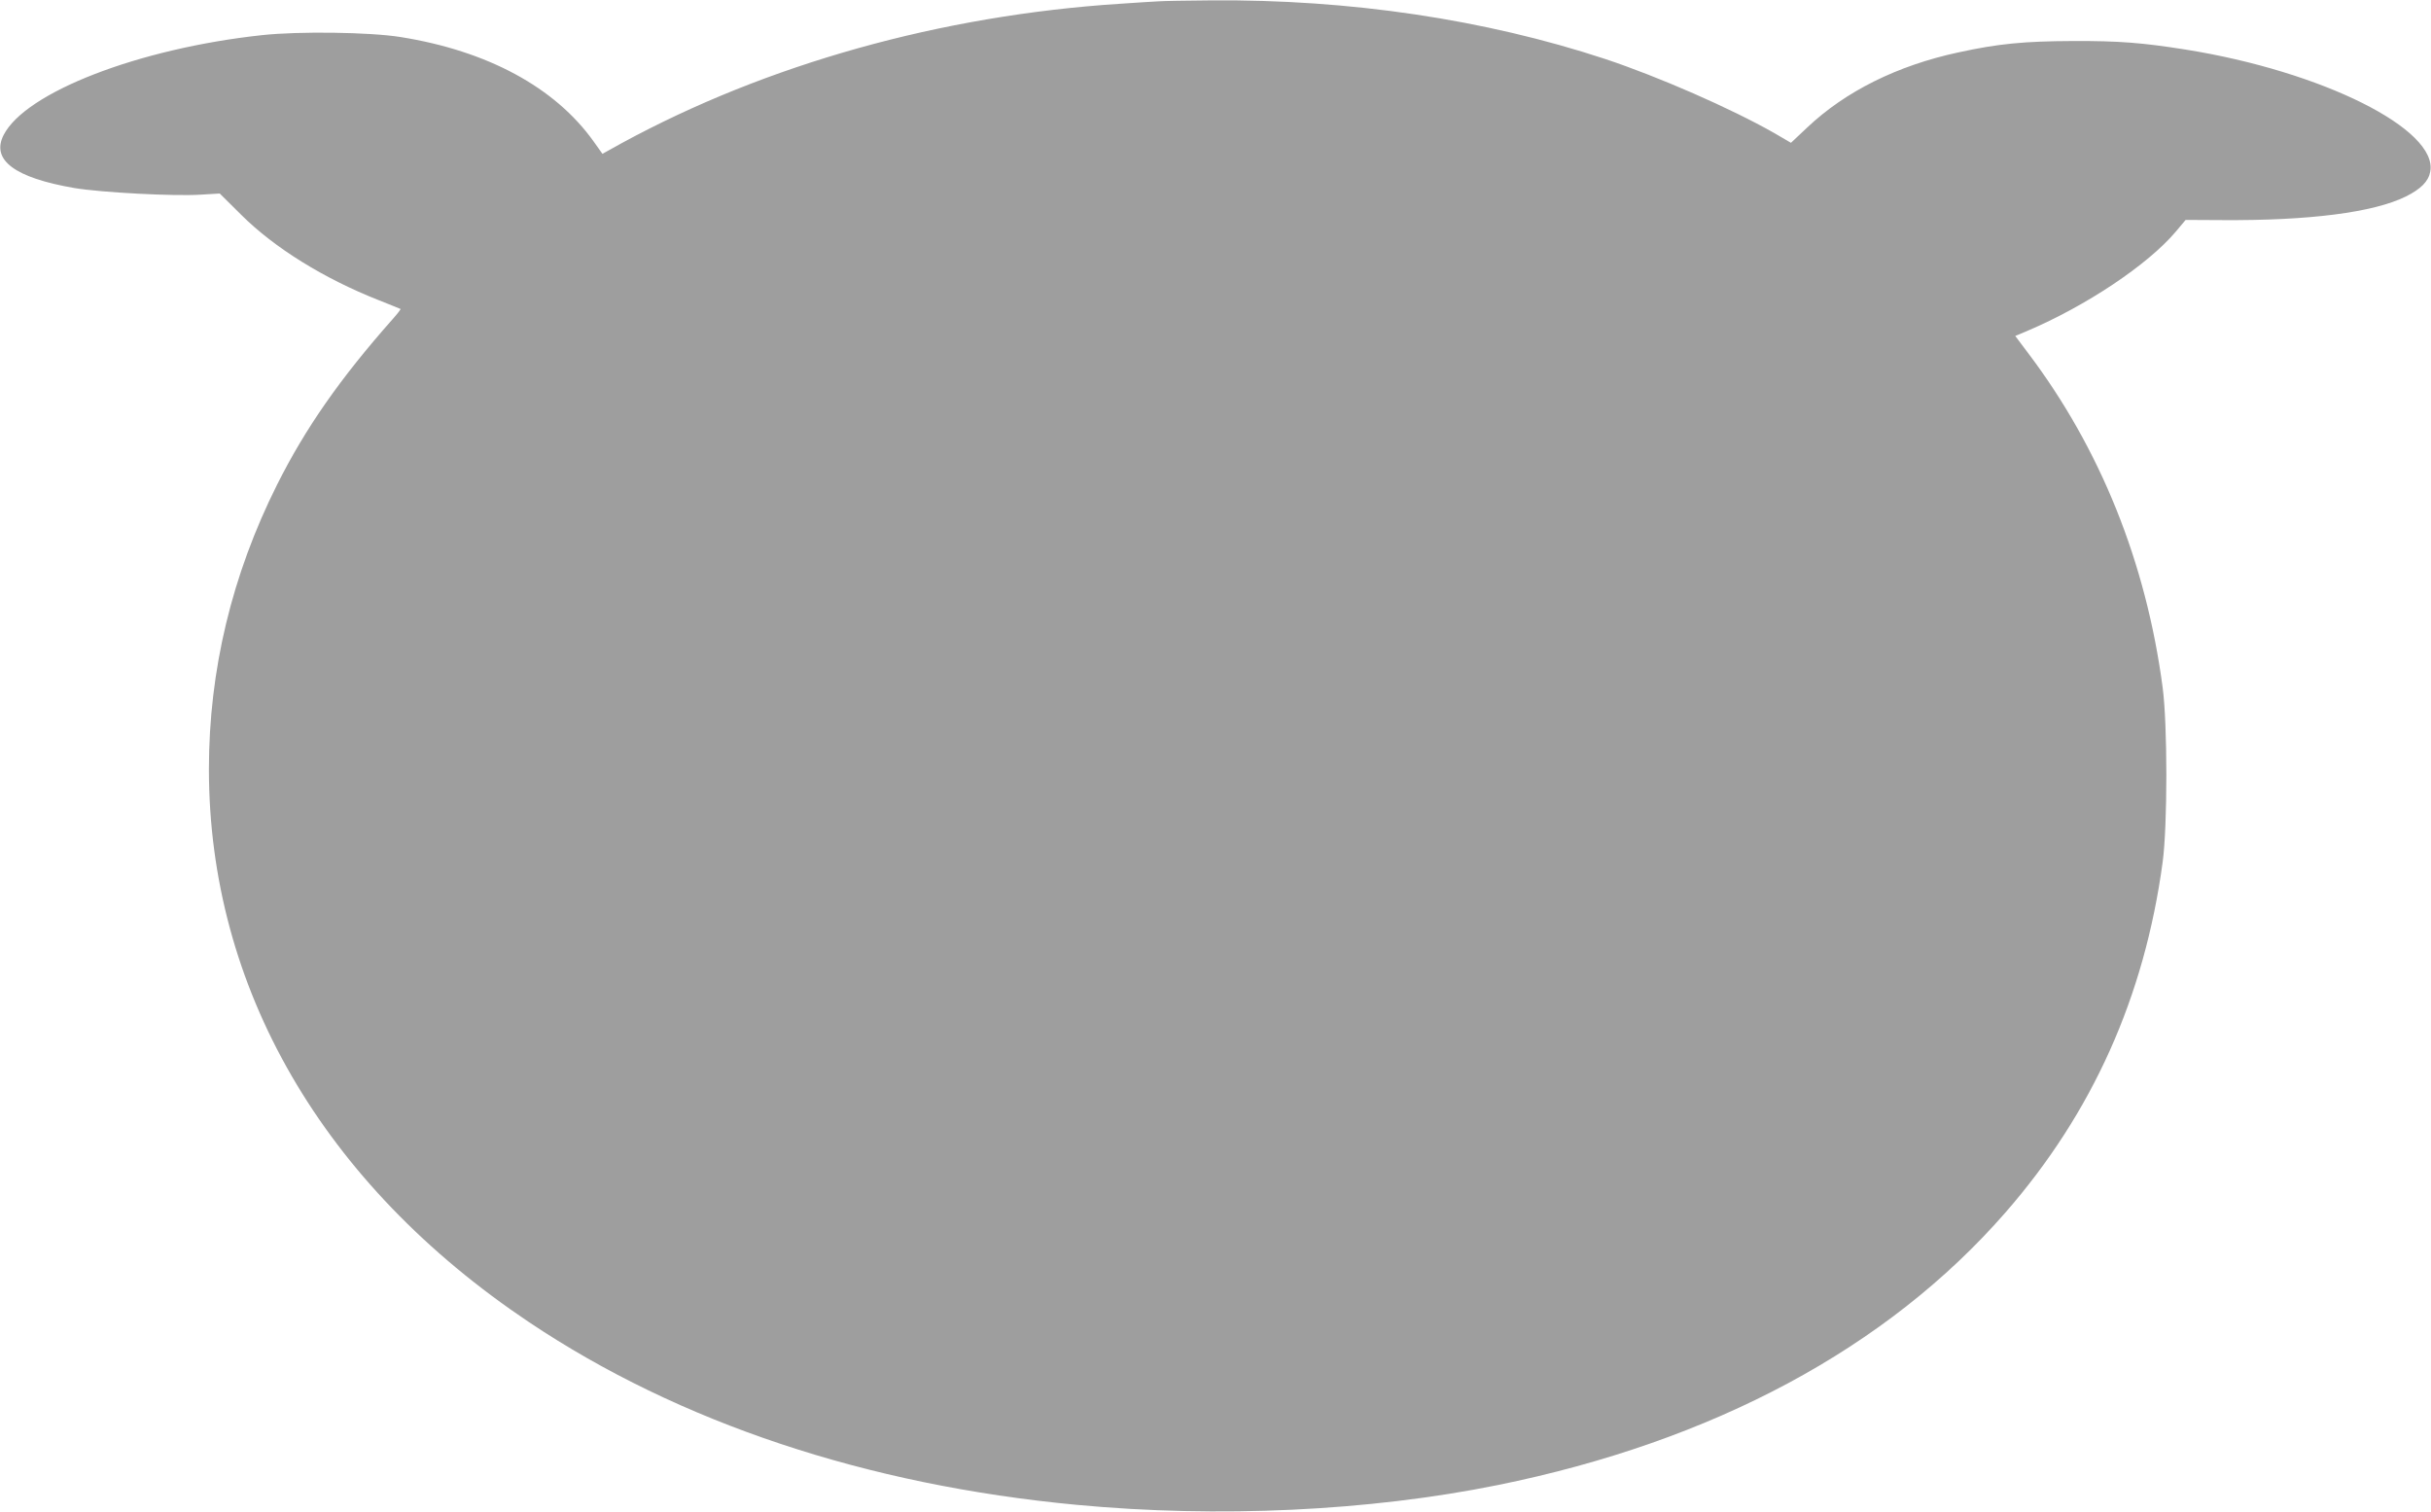 <?xml version="1.0" standalone="no"?>
<!DOCTYPE svg PUBLIC "-//W3C//DTD SVG 20010904//EN"
 "http://www.w3.org/TR/2001/REC-SVG-20010904/DTD/svg10.dtd">
<svg version="1.0" xmlns="http://www.w3.org/2000/svg"
 width="1280pt" height="796pt" viewBox="0 0 1280 796"
 preserveAspectRatio="xMidYMid meet">
<g transform="translate(0,796) scale(0.1,-0.1)"
fill="#9e9e9e" stroke="none">
<path d="M6100 7953 c-25 -1 -117 -7 -205 -13 -940 -61 -1858 -318 -2622 -734
l-101 -56 -47 66 c-203 284 -558 476 -1016 549 -162 26 -537 31 -729 10 -650
-70 -1246 -301 -1361 -526 -67 -132 59 -225 372 -279 143 -24 528 -44 665 -35
l101 6 114 -113 c175 -174 435 -335 724 -449 61 -24 112 -45 114 -46 2 -1 -17
-26 -43 -55 -276 -312 -458 -573 -607 -870 -238 -475 -359 -978 -359 -1498 0
-1151 599 -2185 1687 -2913 789 -528 1775 -857 2883 -961 745 -70 1537 -33
2215 104 1135 230 2051 721 2674 1435 458 525 732 1135 828 1845 26 192 26
725 0 920 -87 659 -329 1260 -710 1763 l-66 88 62 26 c311 132 636 349 783
523 l52 62 193 -1 c458 -3 795 40 966 124 80 40 119 79 129 131 42 223 -568
528 -1288 643 -228 36 -350 46 -593 45 -258 -1 -393 -14 -604 -60 -321 -69
-594 -205 -795 -395 l-86 -81 -89 52 c-227 129 -608 296 -891 390 -632 208
-1343 314 -2074 308 -127 -1 -251 -3 -276 -5z"/>
</g>
</svg>
